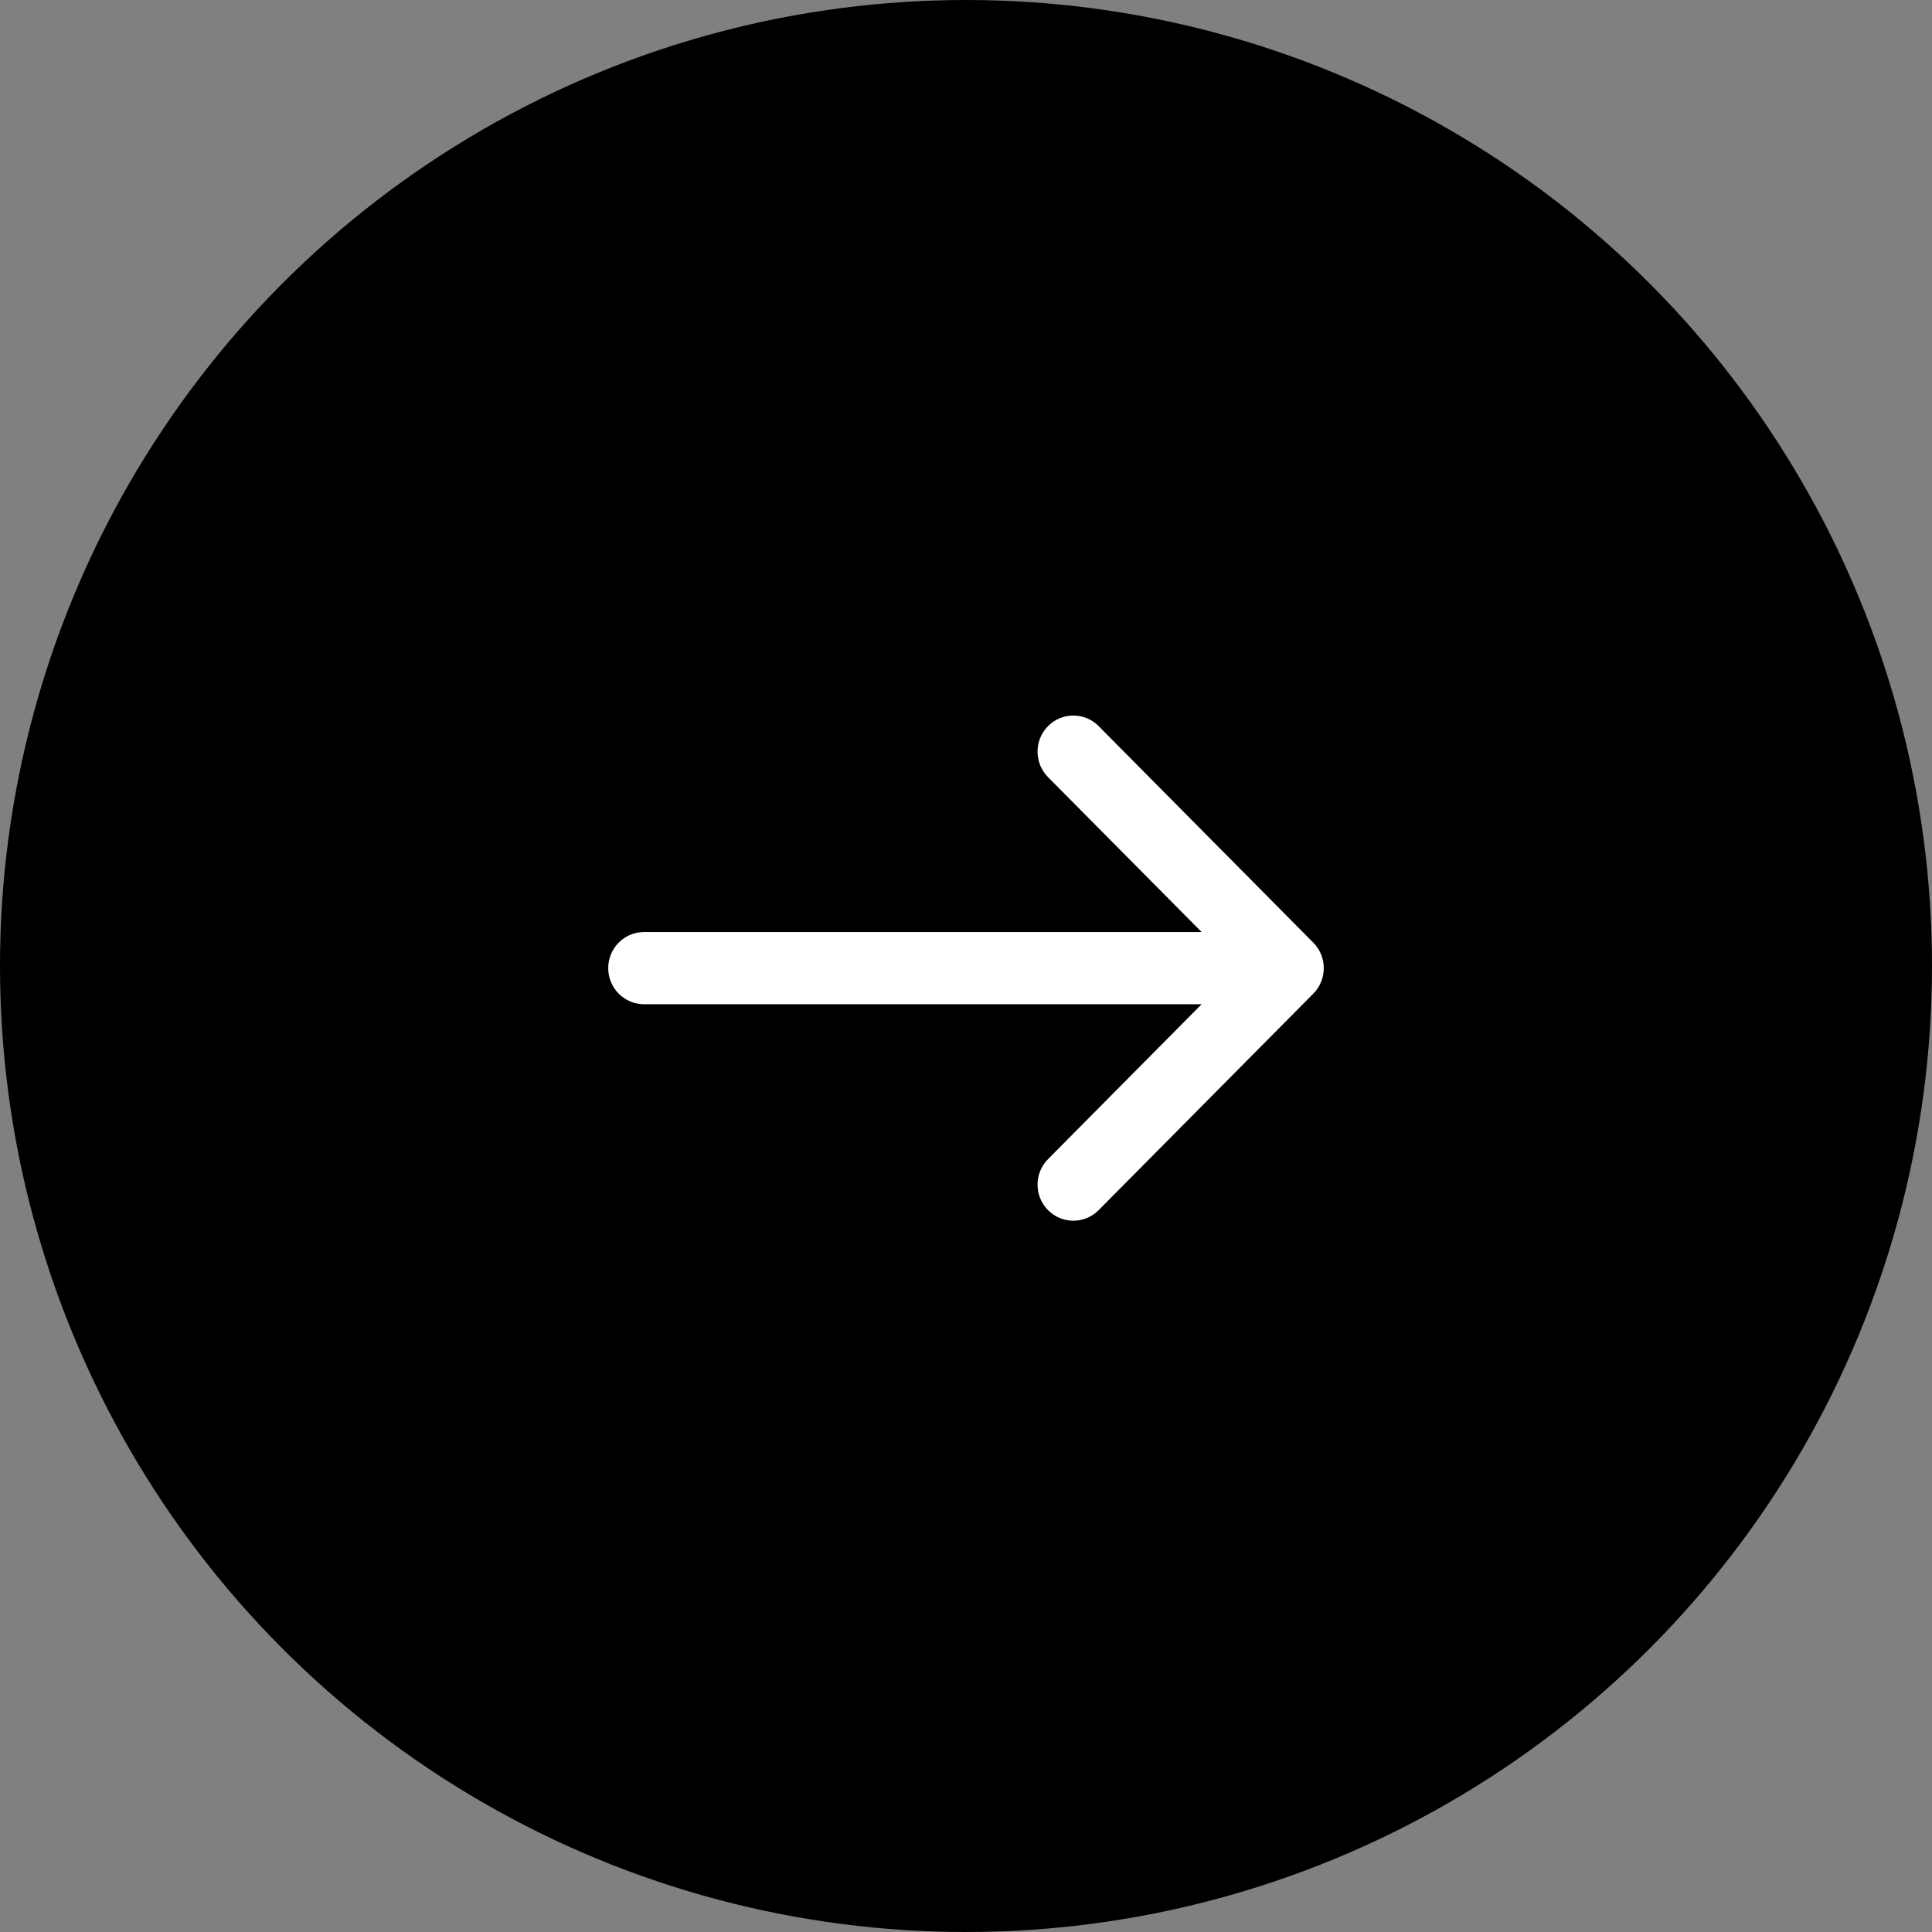<svg width="54" height="54" viewBox="0 0 54 54" fill="none" xmlns="http://www.w3.org/2000/svg">
<rect x="0" y="0" width="54" height="54" fill="#808080" stroke="none"/>
<circle cx="27" cy="27" r="27" fill="black"/>
<path fill-rule="evenodd" clip-rule="evenodd" d="M29.293 20.295C28.902 20.689 28.902 21.328 29.293 21.722L33.586 26.051H18C17.448 26.051 17 26.503 17 27.06C17 27.617 17.448 28.068 18 28.068H33.586L29.293 32.398C28.902 32.792 28.902 33.43 29.293 33.824C29.683 34.218 30.317 34.218 30.707 33.824L36.707 27.773C37.098 27.379 37.098 26.741 36.707 26.347L30.707 20.295C30.317 19.901 29.683 19.901 29.293 20.295Z" fill="white"/>
</svg>

